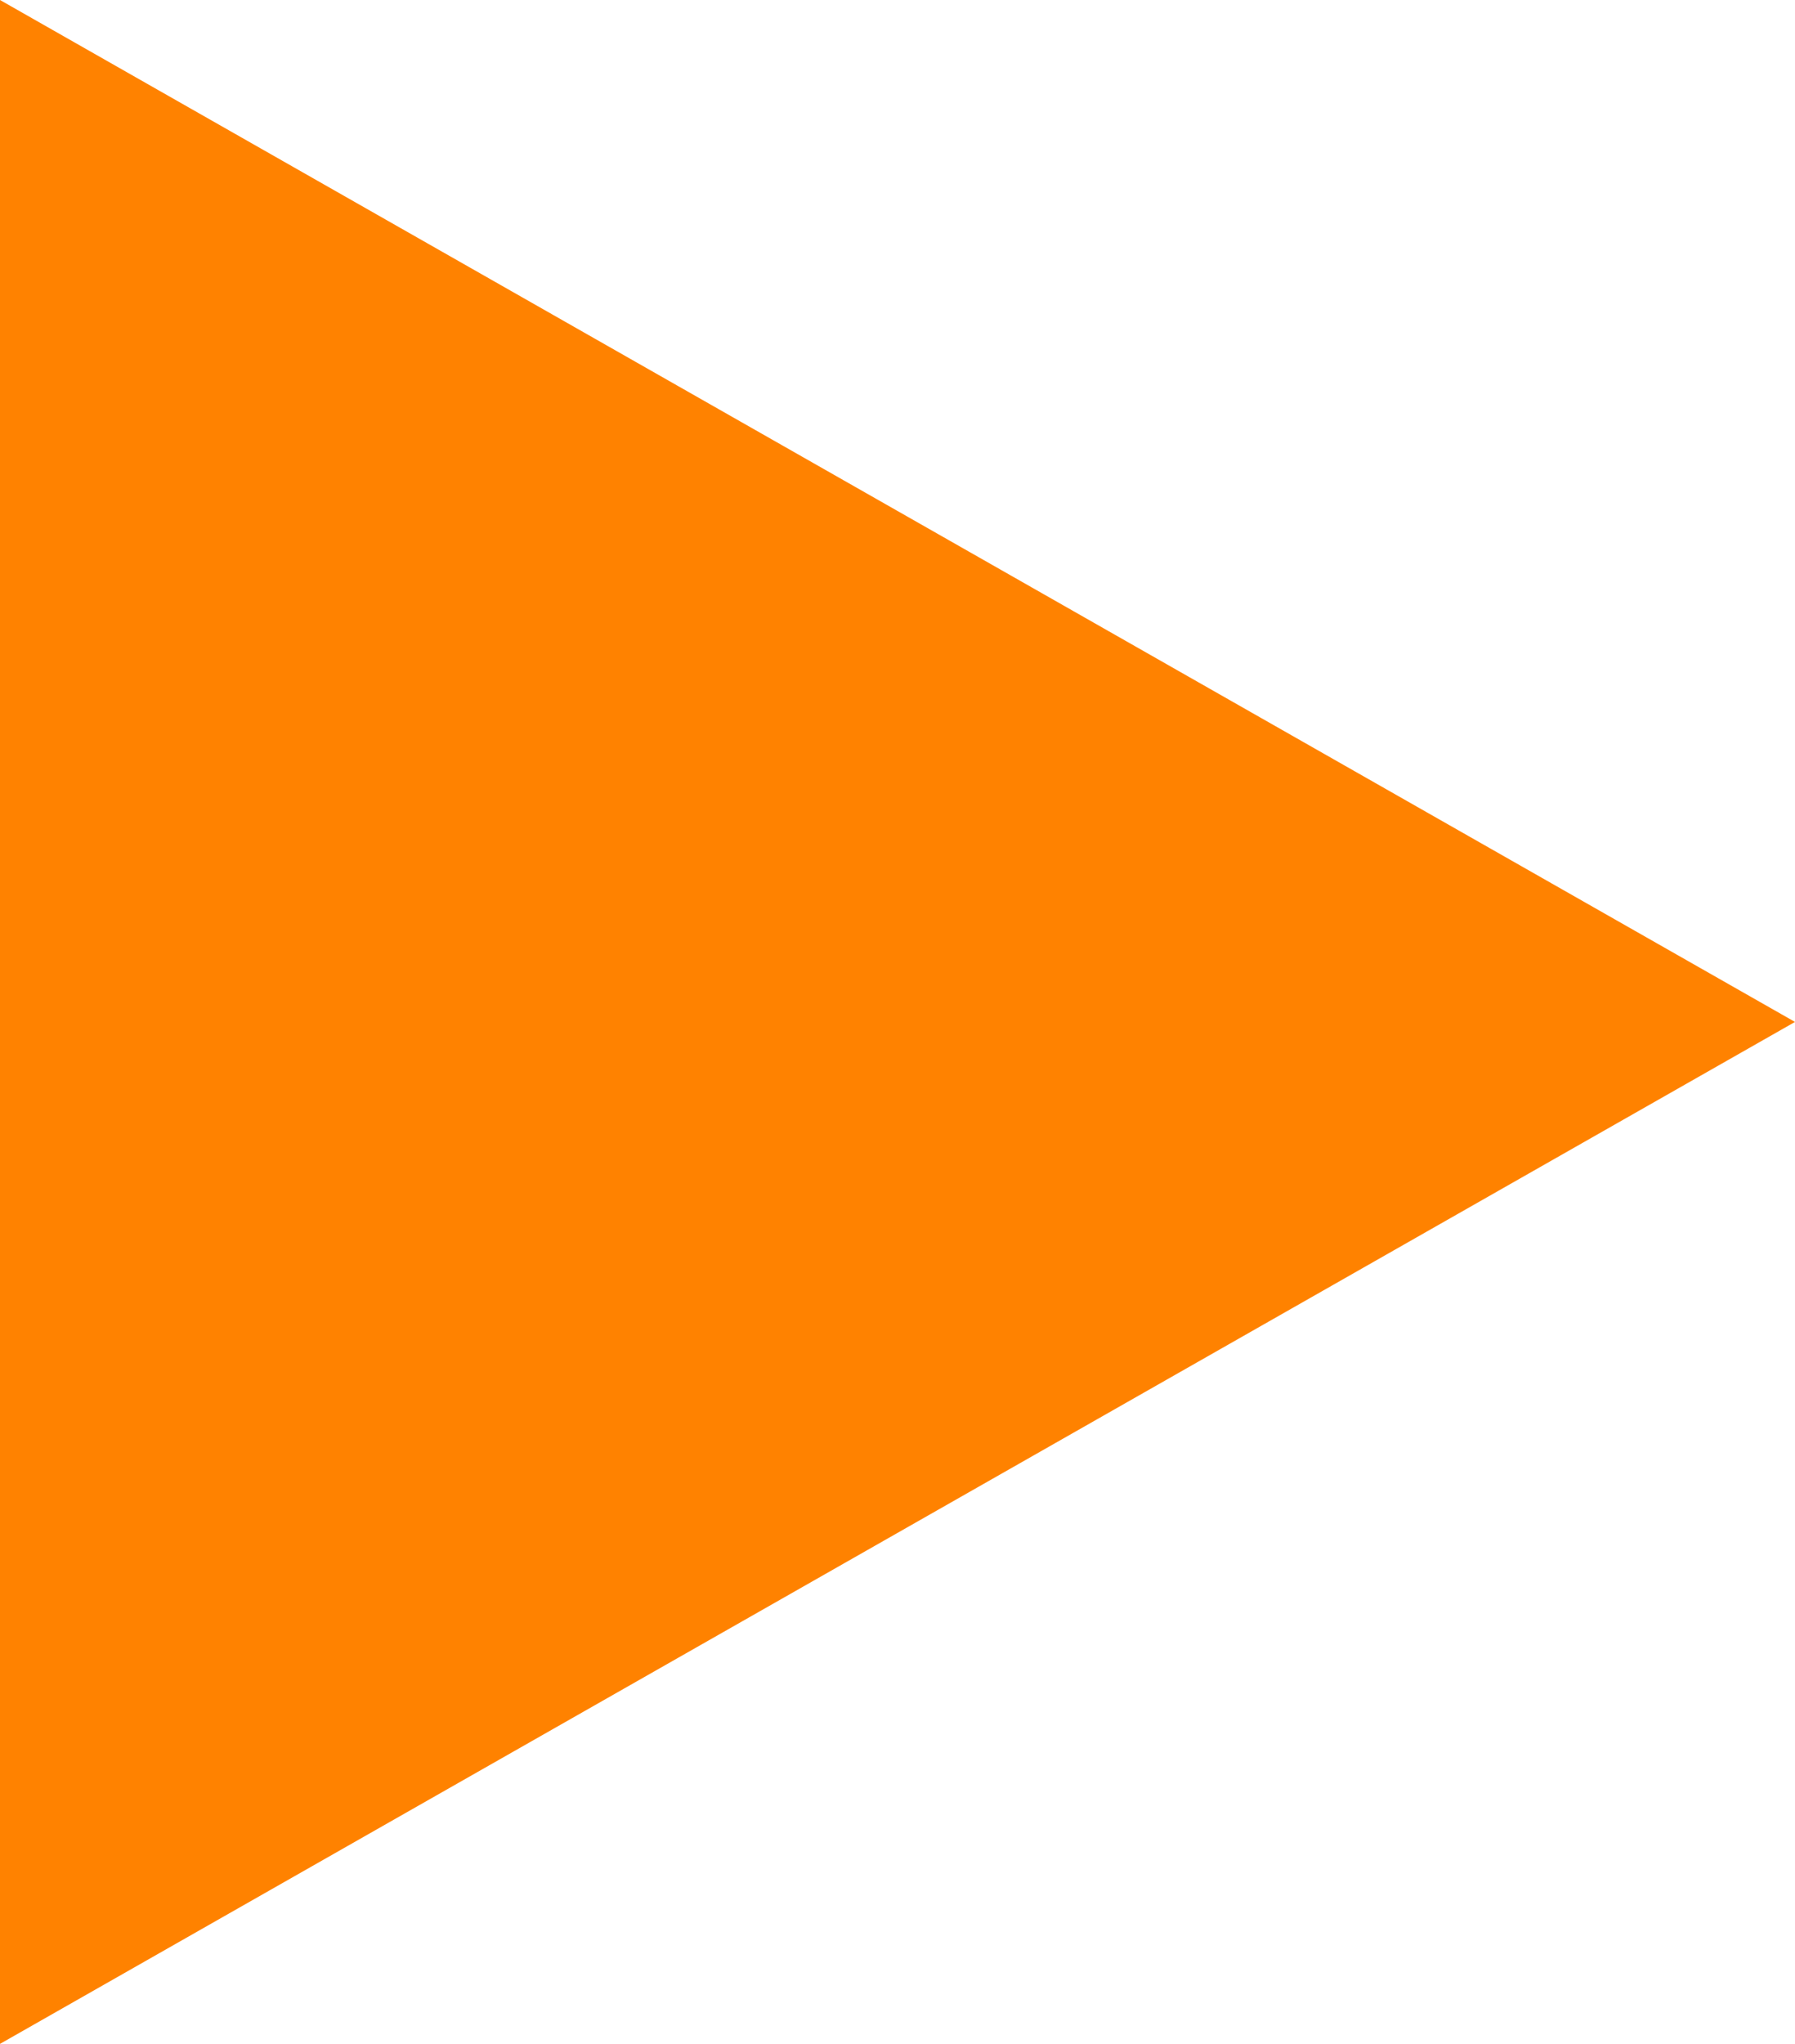 <?xml version="1.0" encoding="UTF-8"?> <svg xmlns="http://www.w3.org/2000/svg" width="29" height="33" viewBox="0 0 29 33" fill="none"><path d="M29 16.5L1.63913e-07 33L1.63913e-07 0L29 16.5Z" fill="#FF8200"></path></svg> 